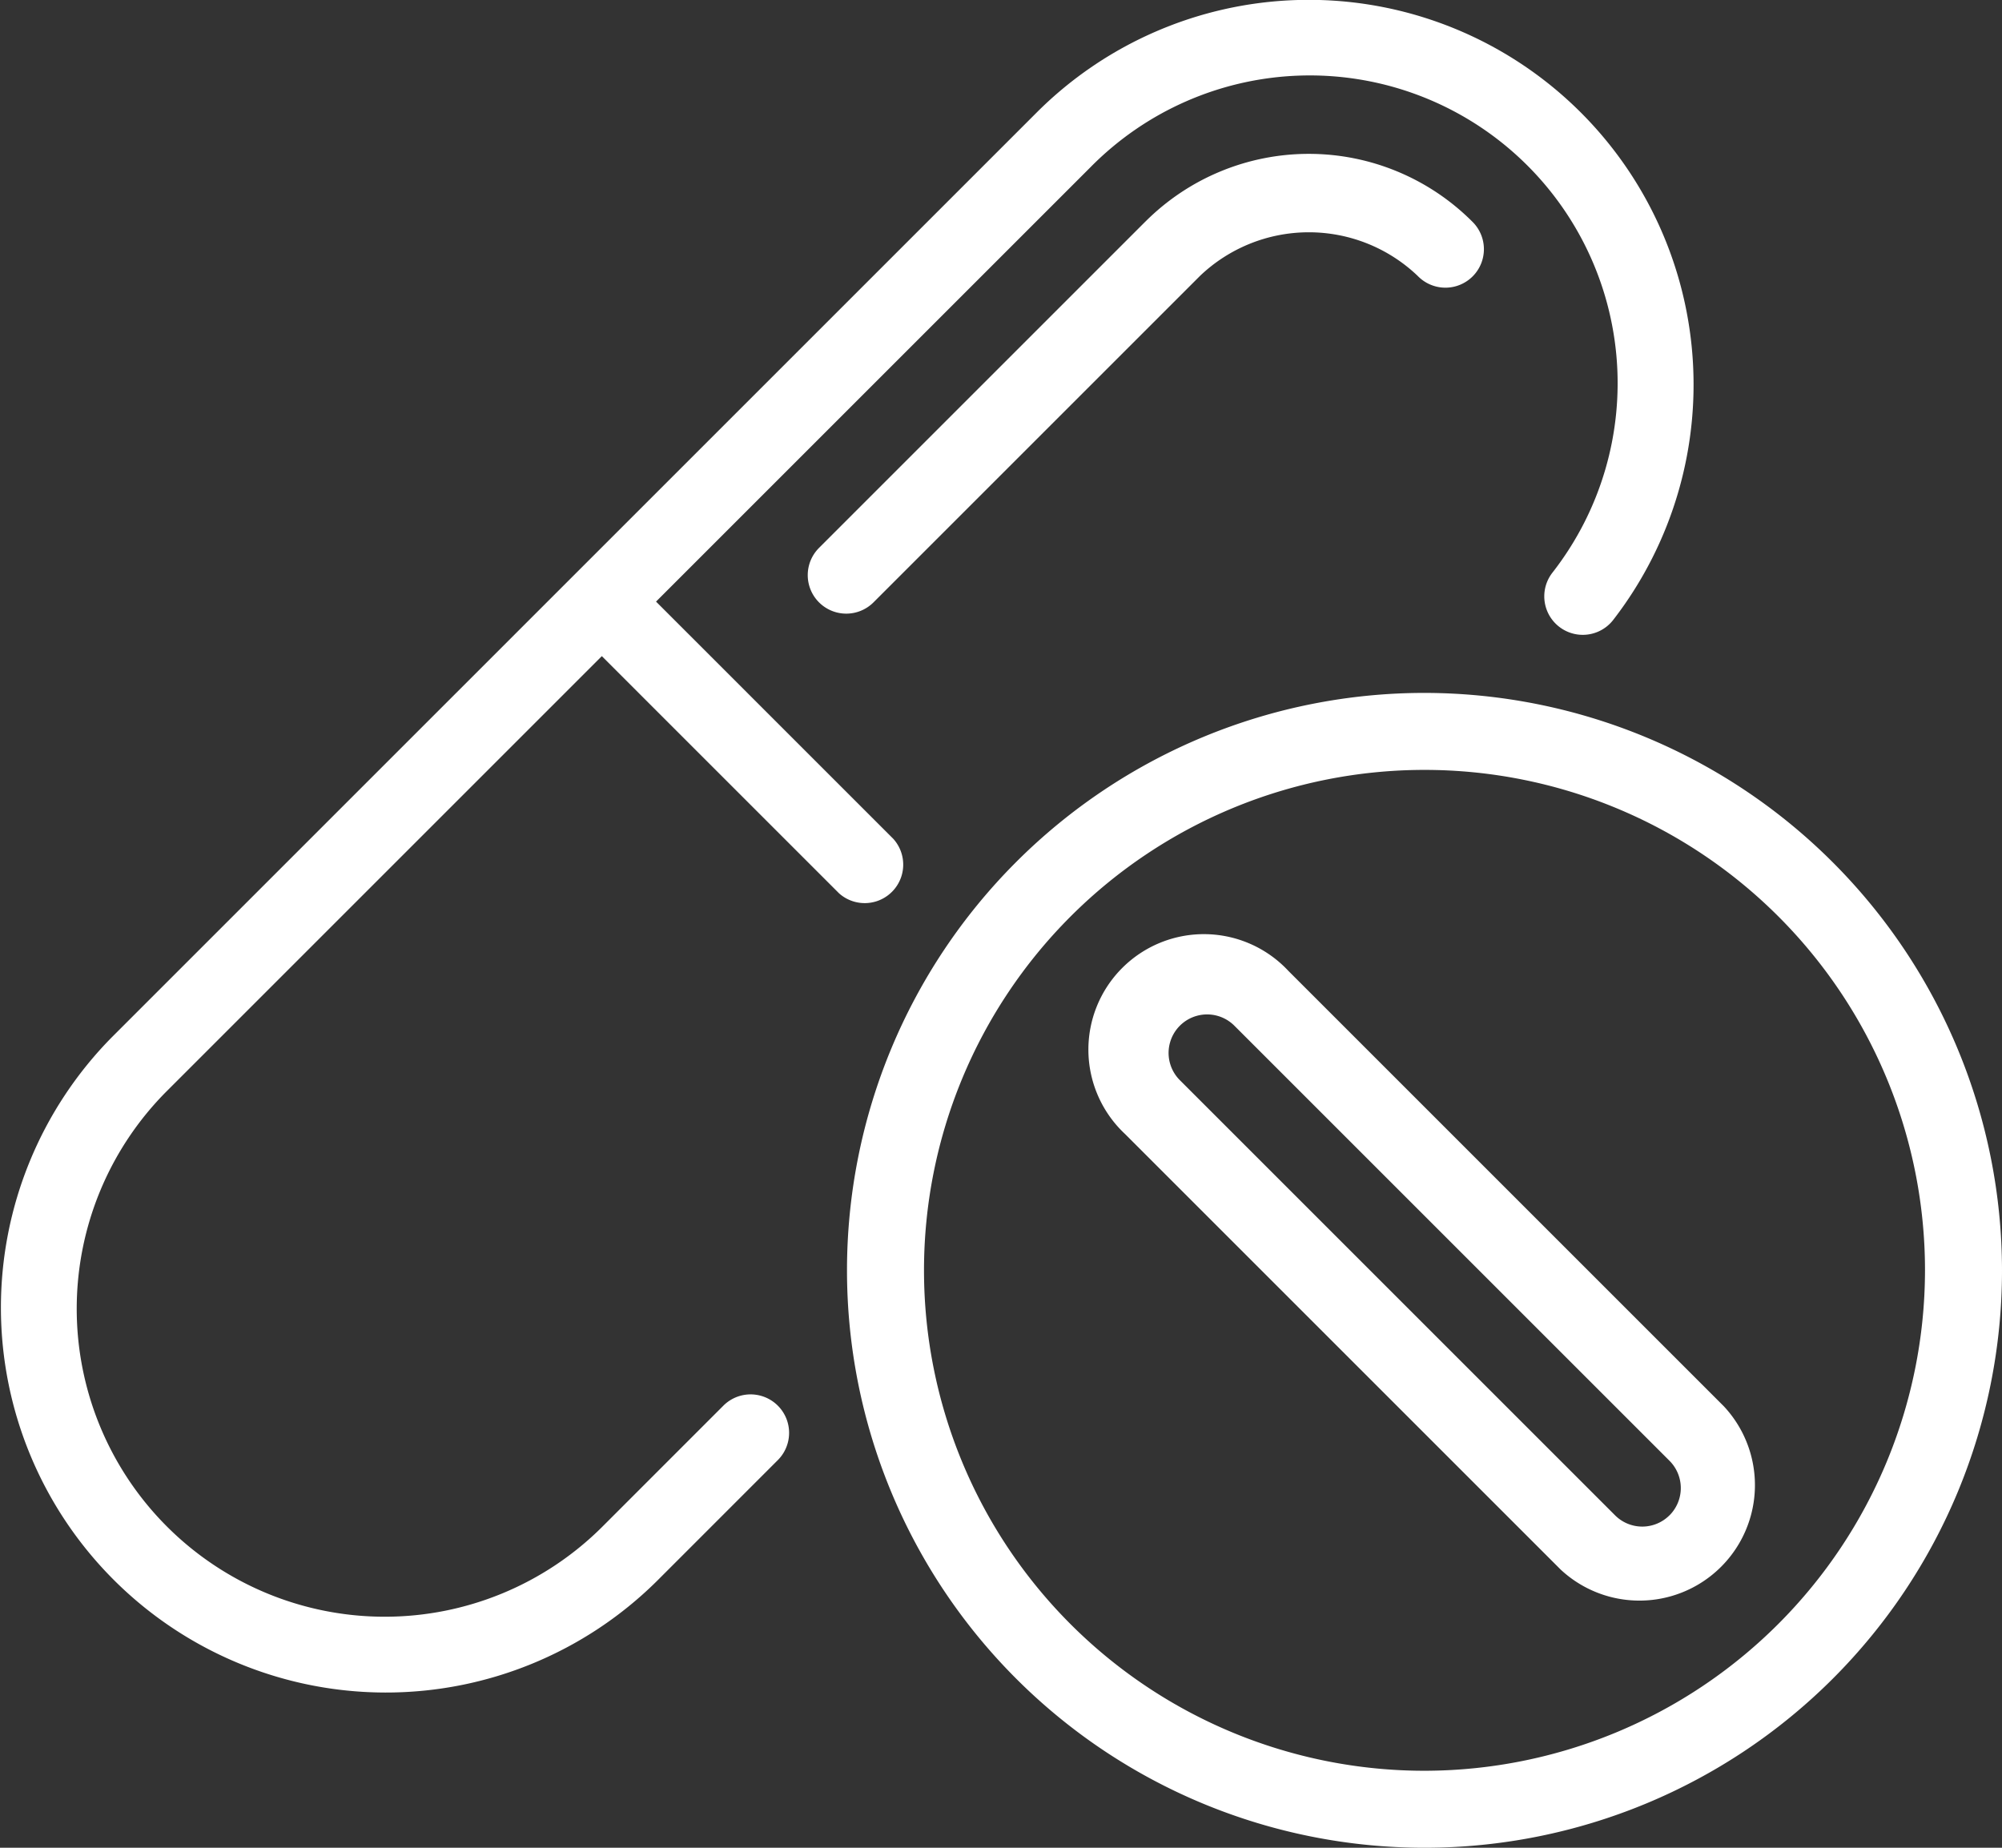 <svg xmlns="http://www.w3.org/2000/svg" width="65" height="60" viewBox="0 0 65 60">
  <rect x="0" y="0" width="65" height="60" fill="#333333" stroke="none"/>
  <path id="pills_icon" d="M340.25,486.5A18.75,18.75,0,1,0,359,505.25,18.77,18.77,0,0,0,340.25,486.5Zm0,35a16.25,16.25,0,1,1,16.25-16.25A16.269,16.269,0,0,1,340.25,521.5Zm-26.71-36.194,7.7,7.7A1.25,1.25,0,0,0,323,491.235l-7.7-7.7,14.116-14.116A9.995,9.995,0,0,1,344.4,482.6a1.25,1.25,0,0,0,1.978,1.529,12.494,12.494,0,0,0-18.726-16.469l-30,30a12.5,12.5,0,0,0,17.678,17.677l3.939-3.94a1.25,1.25,0,0,0-1.767-1.768l-3.939,3.94a10,10,0,0,1-14.143-14.143Zm17.652-14.115-10.6,10.6a1.25,1.25,0,1,0,1.768,1.769l10.6-10.6a5.117,5.117,0,0,1,7.07,0,1.25,1.25,0,1,0,1.767-1.768,7.5,7.5,0,0,0-10.605,0Zm4.639,24.336a3.75,3.75,0,1,0-5.3,5.3l14.141,14.141a3.75,3.75,0,0,0,5.3-5.3Zm12.374,17.677a1.249,1.249,0,0,1-1.769,0l-14.141-14.141a1.251,1.251,0,0,1,1.769-1.769l14.141,14.141A1.252,1.252,0,0,1,348.205,513.205Z" transform="translate(-294 -464)" fill="#fff"/>
</svg>
